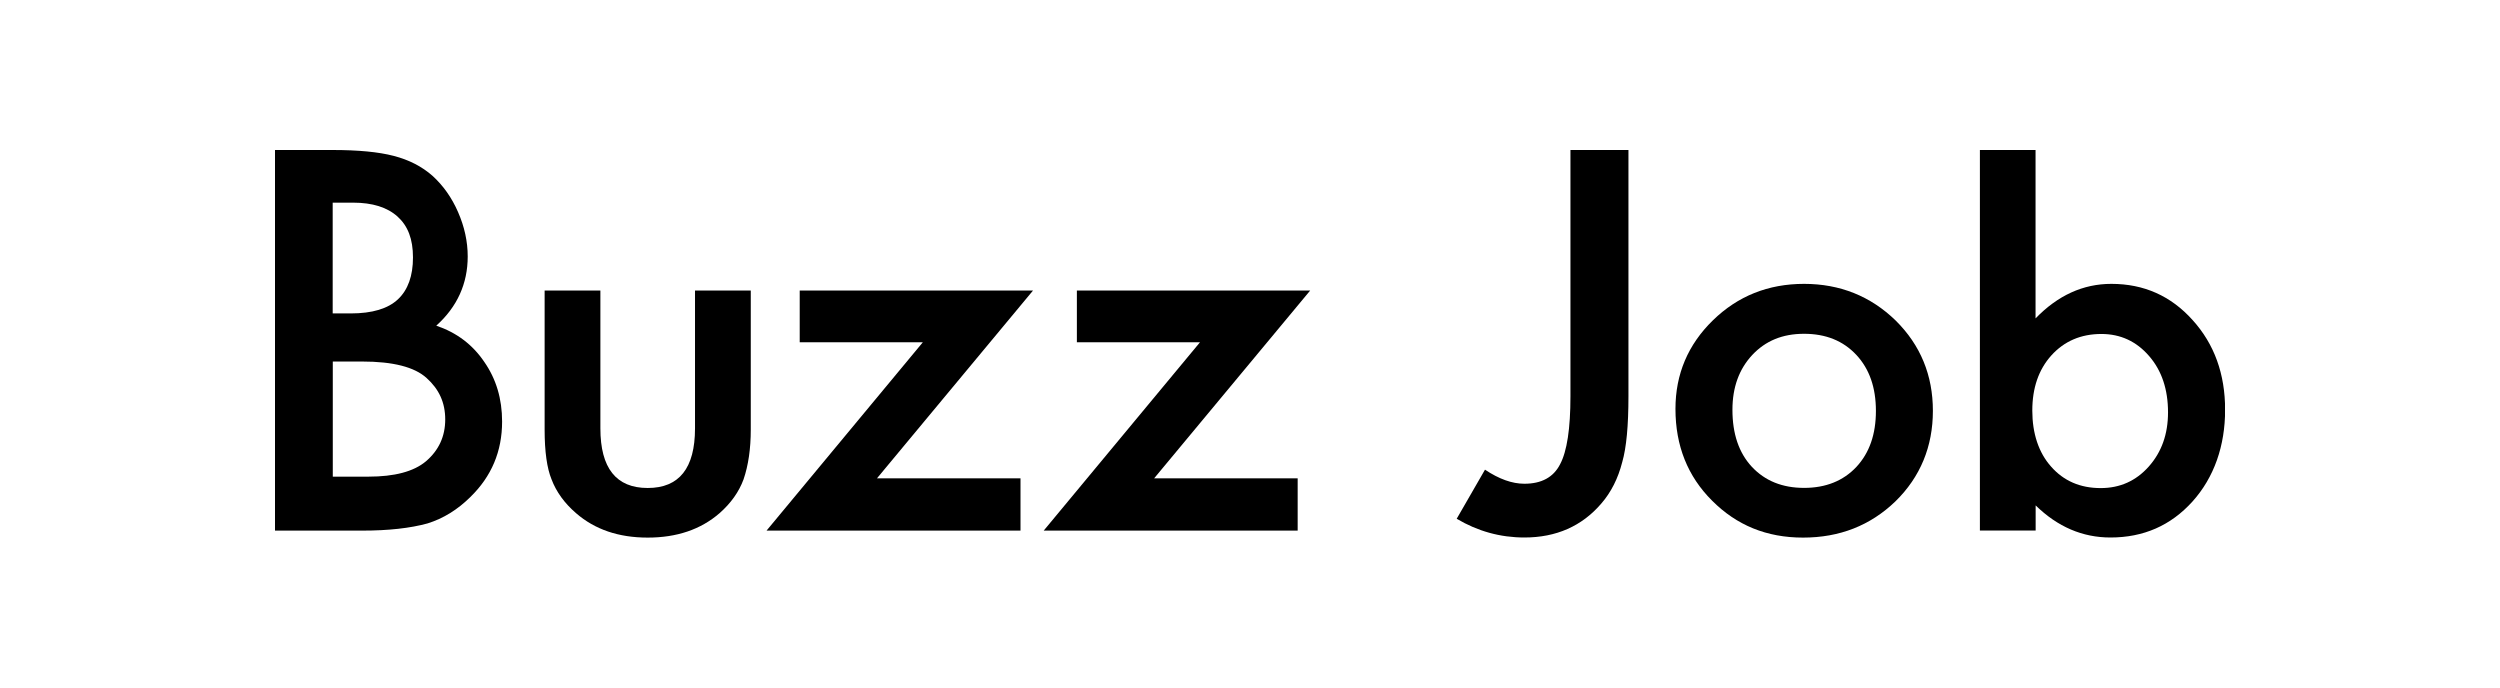 <svg width="200" height="55" viewBox="0 0 200 55" fill="none" xmlns="http://www.w3.org/2000/svg">
<g clip-path="url(#clip0_3934_177403)">
<path d="M22 42.449V12H26.599C28.65 12 30.278 12.154 31.491 12.47C32.72 12.786 33.754 13.32 34.6 14.066C35.455 14.843 36.139 15.807 36.644 16.965C37.156 18.132 37.417 19.323 37.417 20.514C37.417 22.692 36.578 24.547 34.902 26.054C36.53 26.605 37.808 27.569 38.744 28.954C39.696 30.323 40.168 31.911 40.168 33.725C40.168 36.107 39.322 38.115 37.629 39.76C36.611 40.772 35.471 41.477 34.202 41.874C32.818 42.255 31.076 42.449 28.992 42.449H22ZM26.615 25.074H28.064C29.782 25.074 31.043 24.693 31.841 23.94C32.639 23.187 33.038 22.069 33.038 20.595C33.038 19.12 32.631 18.075 31.808 17.33C30.986 16.585 29.798 16.212 28.243 16.212H26.615V25.066V25.074ZM26.615 38.132H29.472C31.556 38.132 33.095 37.727 34.071 36.908C35.105 36.026 35.618 34.908 35.618 33.555C35.618 32.202 35.121 31.133 34.128 30.242C33.16 29.359 31.442 28.922 28.96 28.922H26.623V38.132H26.615Z" fill="black"/>
<path d="M48.031 23.243V34.268C48.031 37.451 49.293 39.039 51.816 39.039C54.339 39.039 55.601 37.451 55.601 34.268V23.243H60.062V34.365C60.062 35.904 59.866 37.233 59.484 38.35C59.117 39.347 58.474 40.254 57.563 41.056C56.057 42.36 54.144 43.008 51.816 43.008C49.488 43.008 47.591 42.36 46.086 41.056C45.158 40.254 44.506 39.355 44.124 38.35C43.758 37.459 43.57 36.131 43.57 34.365V23.243H48.031Z" fill="black"/>
<path d="M70.163 38.269H81.64V42.449H61.323L73.826 27.382H63.977V23.243H82.641L70.155 38.269H70.163Z" fill="black"/>
<path d="M92.336 38.269H103.813V42.449H83.496L95.999 27.382H86.15V23.243H104.814L92.328 38.269H92.336Z" fill="black"/>
<path d="M130.276 12V31.7C130.276 34.057 130.113 35.807 129.78 36.965C129.446 38.278 128.884 39.387 128.095 40.294C126.548 42.093 124.497 43 121.949 43C120.02 43 118.213 42.498 116.536 41.501L118.799 37.573C119.922 38.326 120.972 38.699 121.949 38.699C123.325 38.699 124.277 38.18 124.806 37.144C125.36 36.107 125.636 34.292 125.636 31.7V12H130.276Z" fill="black"/>
<path d="M134.037 32.705C134.037 29.934 135.038 27.569 137.033 25.625C139.027 23.681 141.461 22.709 144.326 22.709C147.191 22.709 149.649 23.689 151.66 25.649C153.638 27.61 154.631 30.015 154.631 32.867C154.631 35.718 153.63 38.156 151.635 40.108C149.625 42.044 147.167 43.008 144.244 43.008C141.322 43.008 138.929 42.02 136.967 40.052C135.014 38.108 134.037 35.661 134.037 32.713V32.705ZM138.595 32.786C138.595 34.706 139.108 36.22 140.142 37.338C141.2 38.472 142.592 39.031 144.326 39.031C146.06 39.031 147.46 38.472 148.51 37.354C149.552 36.236 150.073 34.746 150.073 32.875C150.073 31.004 149.552 29.513 148.51 28.395C147.452 27.261 146.06 26.703 144.326 26.703C142.592 26.703 141.241 27.27 140.183 28.395C139.125 29.529 138.595 30.988 138.595 32.778V32.786Z" fill="black"/>
<path d="M162.844 12V25.471C164.627 23.632 166.645 22.709 168.908 22.709C171.513 22.709 173.678 23.673 175.412 25.609C177.146 27.528 178.009 29.918 178.009 32.785C178.009 35.653 177.138 38.188 175.396 40.124C173.662 42.044 171.48 43 168.835 43C166.605 43 164.61 42.15 162.852 40.432V42.441H158.392V12H162.852H162.844ZM173.442 32.988C173.442 31.149 172.938 29.651 171.936 28.492C170.919 27.31 169.641 26.718 168.111 26.718C166.474 26.718 165.14 27.293 164.106 28.436C163.088 29.57 162.584 31.036 162.584 32.85C162.584 34.665 163.088 36.212 164.089 37.33C165.091 38.472 166.417 39.047 168.054 39.047C169.6 39.047 170.878 38.472 171.896 37.33C172.929 36.171 173.442 34.73 173.442 32.988Z" fill="black"/>
</g>
<defs>
<clipPath id="clip0_3934_177403">
<rect width="156" height="31" fill="white" transform="translate(22 12)"/>
</clipPath>
</defs>
</svg>
